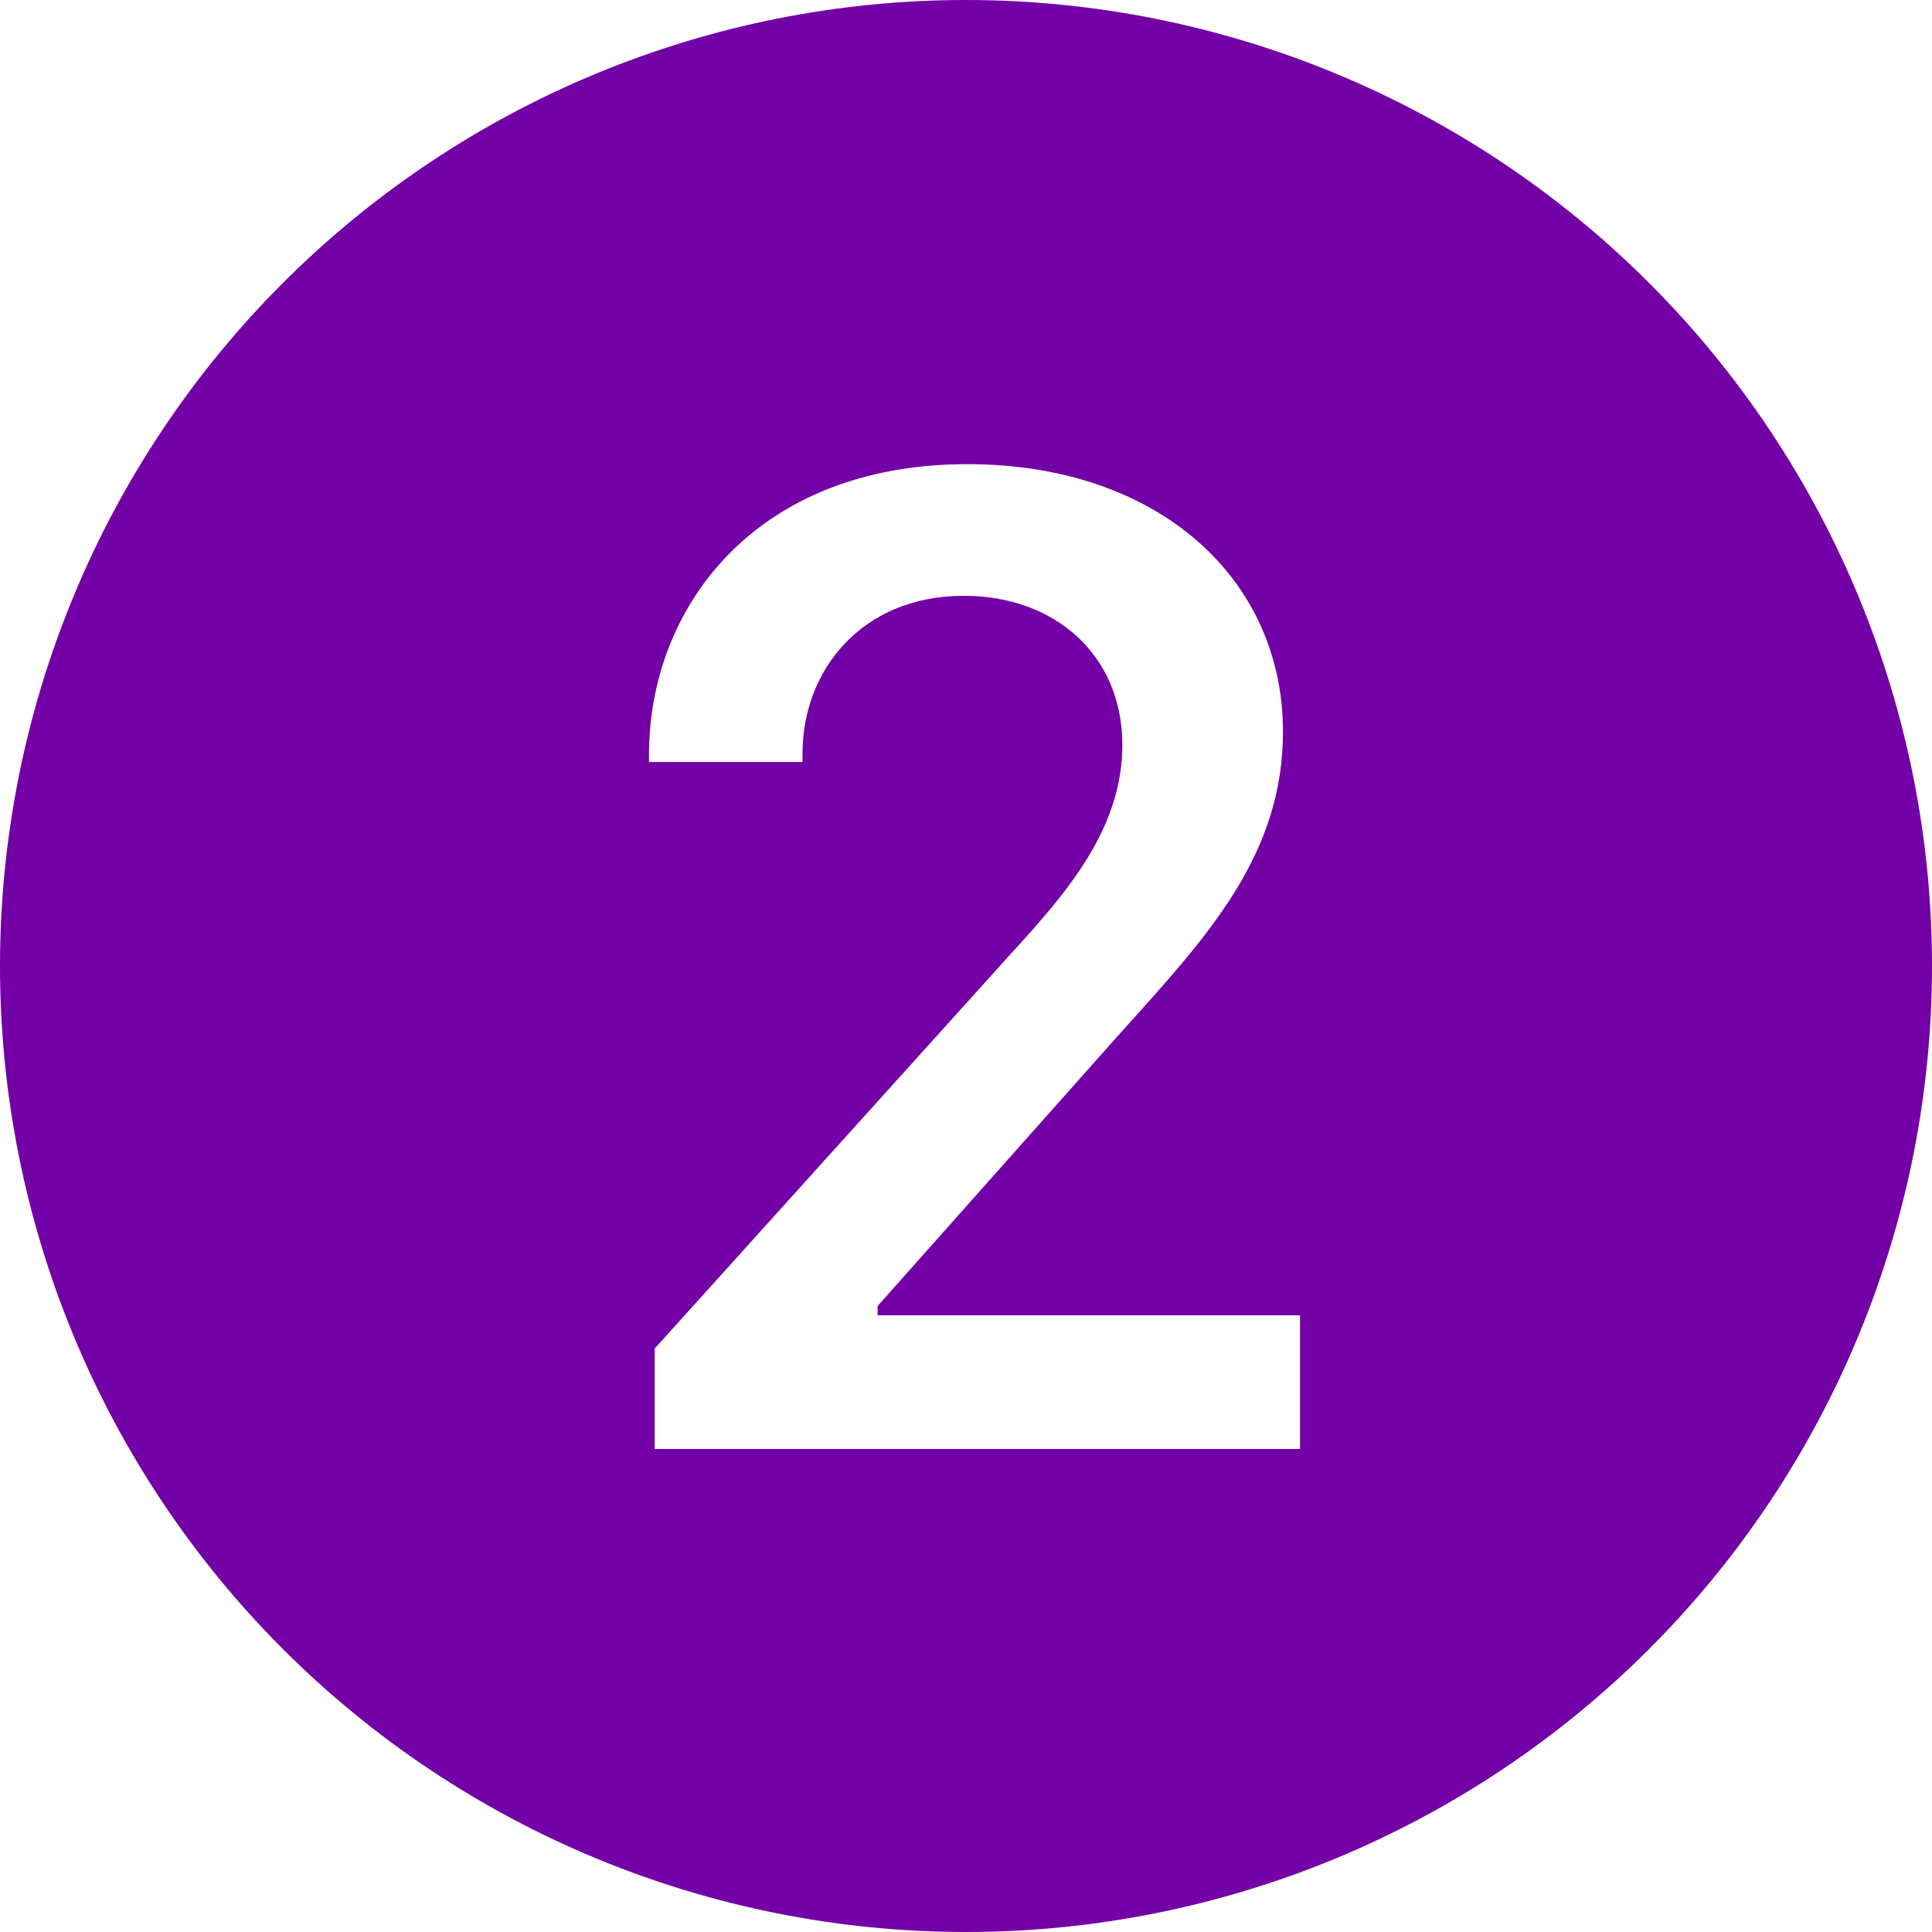 <svg width="106" height="106" viewBox="0 0 106 106" fill="none" xmlns="http://www.w3.org/2000/svg">
<path d="M106 53C106 67.056 100.416 80.537 90.477 90.477C80.537 100.416 67.056 106 53 106C38.944 106 25.463 100.416 15.523 90.477C5.584 80.537 0 67.056 0 53C0 38.944 5.584 25.463 15.523 15.523C25.463 5.584 38.944 0 53 0C67.056 0 80.537 5.584 90.477 15.523C100.416 25.463 106 38.944 106 53ZM44.03 41.34C44.03 36.762 47.296 32.688 52.881 32.688C57.889 32.688 61.579 35.947 61.579 40.876C61.579 45.494 58.472 49.025 55.604 52.172L35.921 73.988V79.5H71.325V72.166H48.151V71.656L61.228 56.949L61.864 56.24C66.422 51.185 70.391 46.779 70.391 40.141C70.391 31.754 63.56 25.466 53.08 25.466C41.433 25.466 35.609 33.35 35.609 41.38V41.81H44.03V41.347V41.34Z" fill="#7300A6"/>
</svg>
